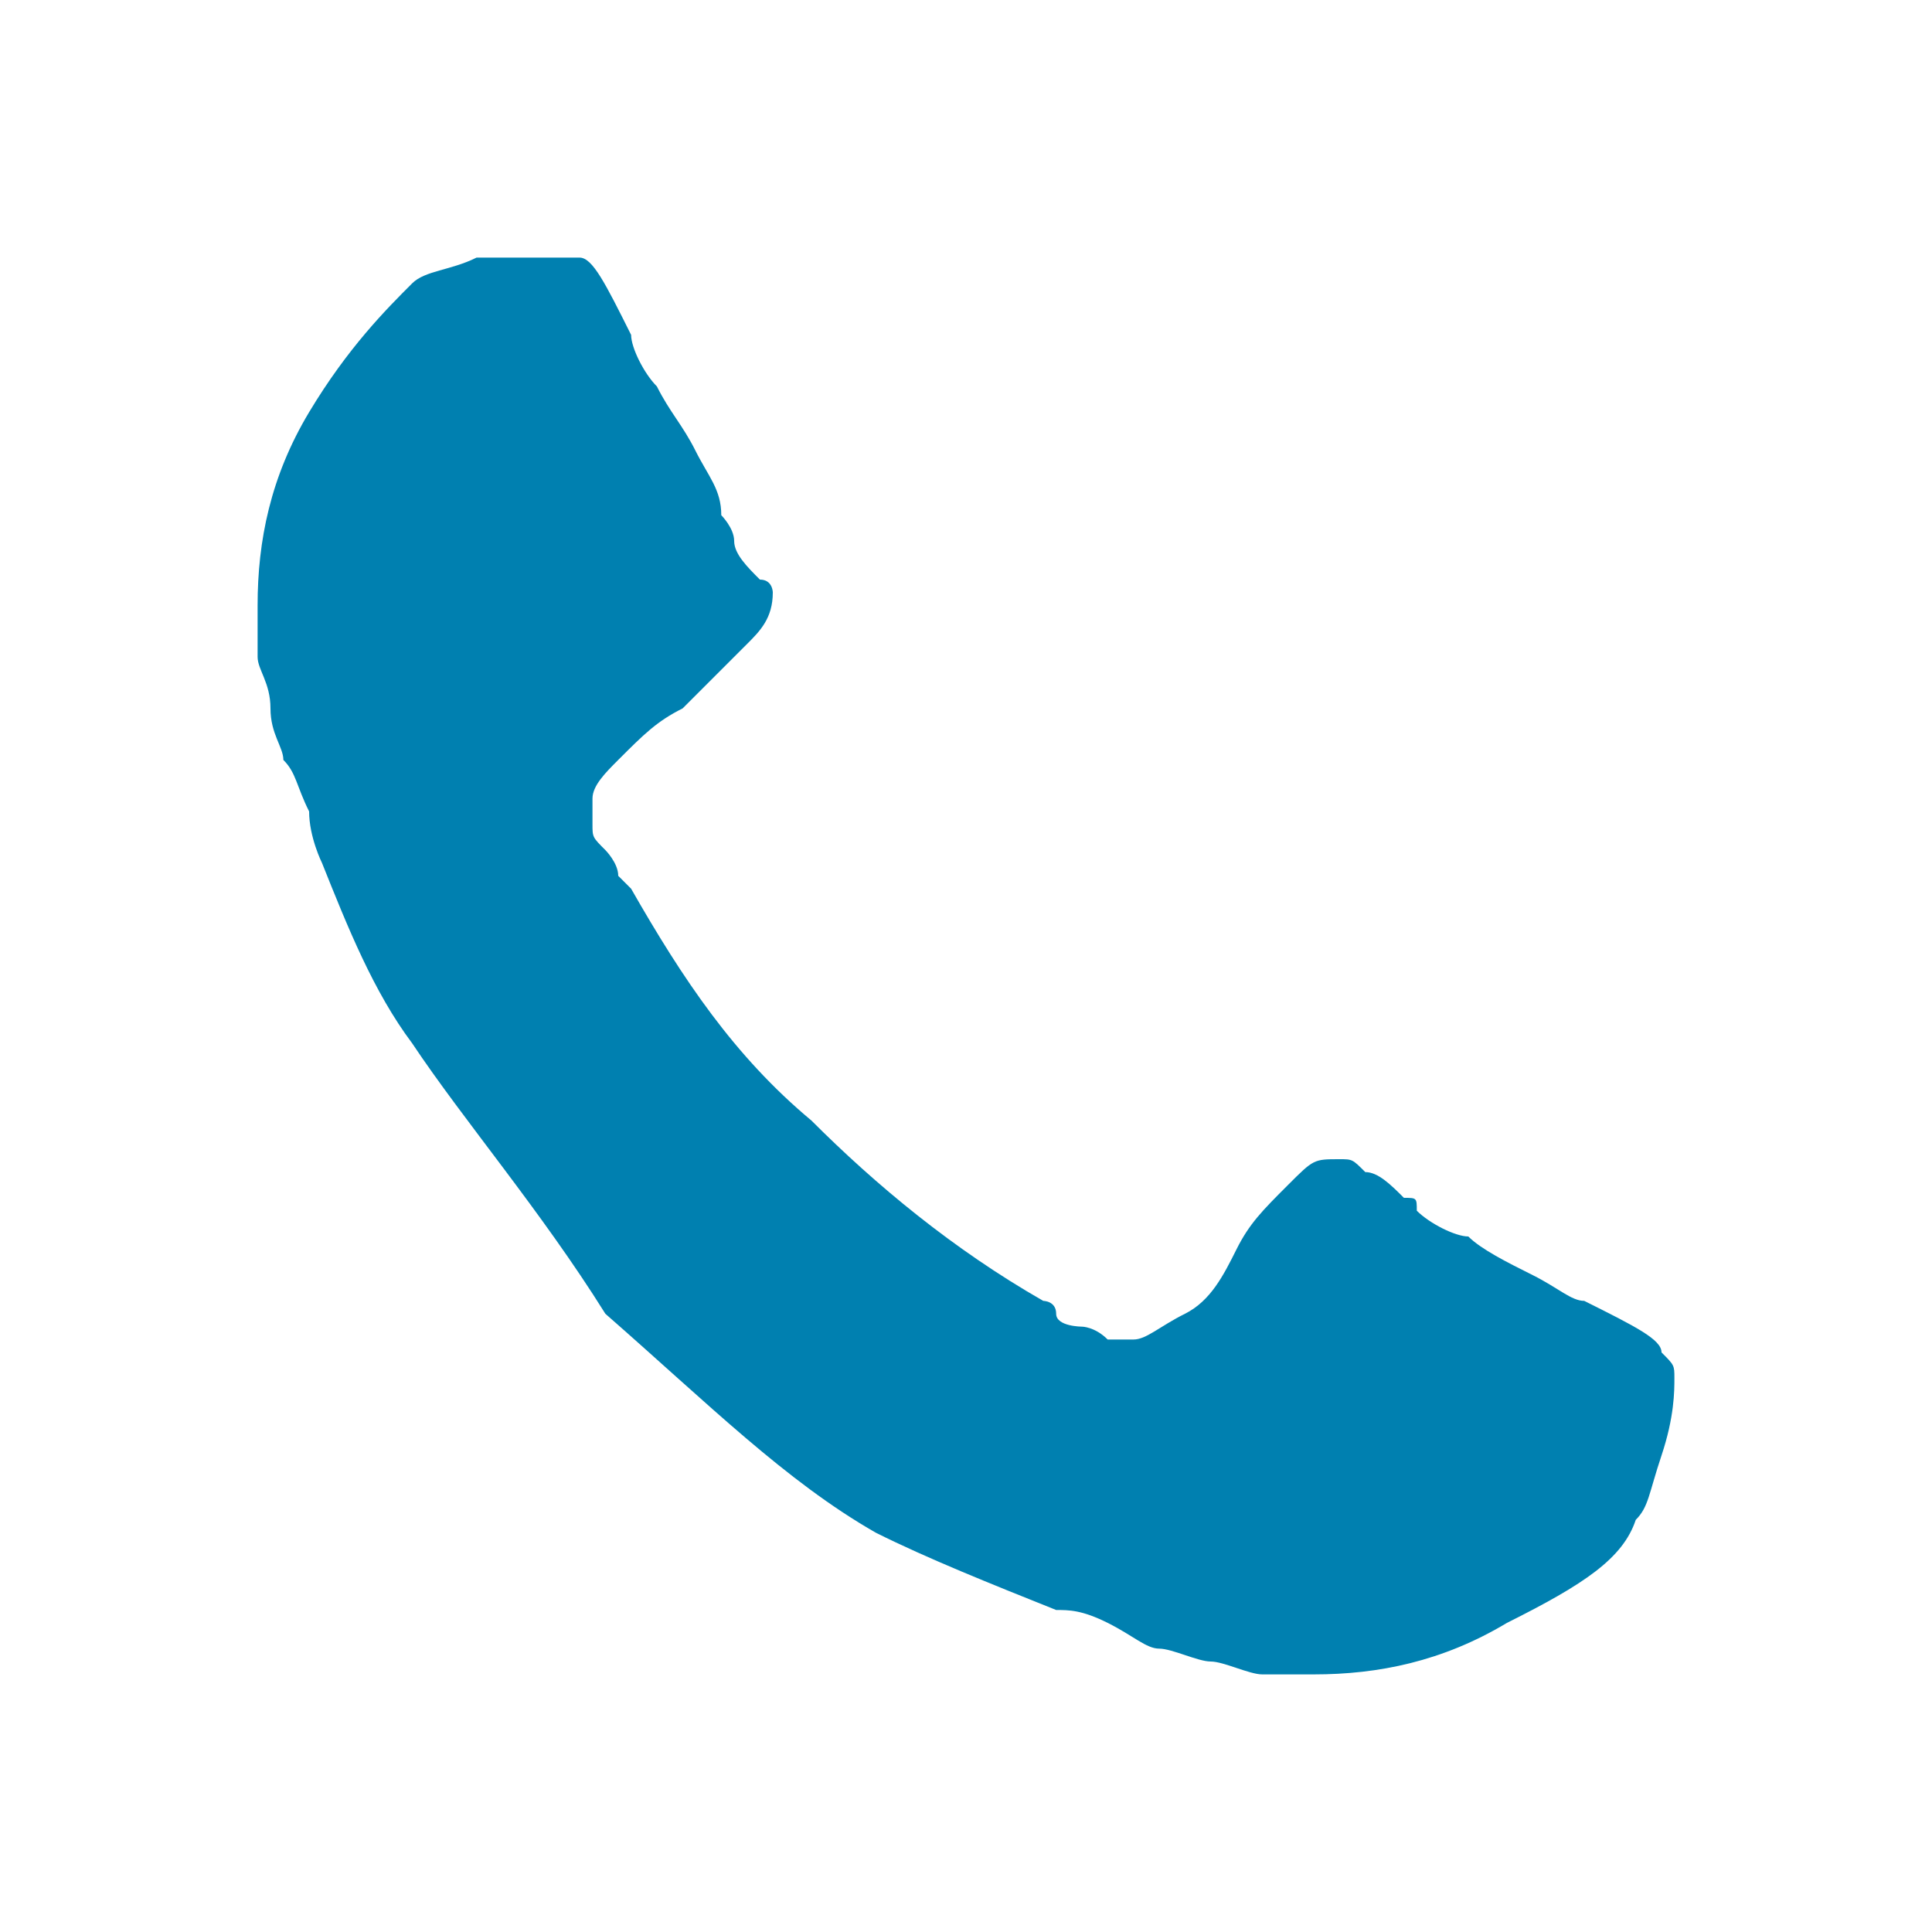 <?xml version="1.0" encoding="utf-8"?>
<!-- Generator: Adobe Illustrator 24.1.2, SVG Export Plug-In . SVG Version: 6.00 Build 0)  -->
<svg version="1.1" id="Capa_1" xmlns="http://www.w3.org/2000/svg" xmlns:xlink="http://www.w3.org/1999/xlink" x="0px" y="0px"
	 viewBox="0 0 15 15" style="enable-background:new 0 0 15 15;" xml:space="preserve">
<style type="text/css">
	.st0{fill:#0080B0;}
</style>
<g>
	<path class="st0" d="M13,10.7c0,0.1,0,0.3-0.1,0.6s-0.1,0.4-0.2,0.5c-0.1,0.3-0.4,0.5-1,0.8c-0.5,0.3-1,0.4-1.5,0.4
		c-0.1,0-0.3,0-0.4,0c-0.1,0-0.3-0.1-0.4-0.1s-0.3-0.1-0.4-0.1c-0.1,0-0.2-0.1-0.4-0.2s-0.3-0.1-0.4-0.1c-0.5-0.2-1-0.4-1.4-0.6
		c-0.7-0.4-1.3-1-2.1-1.7C4.2,9.4,3.6,8.7,3.2,8.1C2.9,7.7,2.7,7.2,2.5,6.7c0,0-0.1-0.2-0.1-0.4C2.3,6.1,2.3,6,2.2,5.9
		c0-0.1-0.1-0.2-0.1-0.4S2,5.2,2,5.1c0-0.1,0-0.3,0-0.4c0-0.5,0.1-1,0.4-1.5c0.3-0.5,0.6-0.8,0.8-1c0.1-0.1,0.3-0.1,0.5-0.2
		C4,2,4.2,2,4.3,2c0.1,0,0.1,0,0.2,0c0.1,0,0.2,0.2,0.4,0.6C4.9,2.7,5,2.9,5.1,3c0.1,0.2,0.2,0.3,0.3,0.5S5.6,3.8,5.6,4
		c0,0,0.1,0.1,0.1,0.2s0.1,0.2,0.2,0.3C6,4.5,6,4.6,6,4.6C6,4.8,5.9,4.9,5.8,5S5.5,5.3,5.3,5.5C5.1,5.6,5,5.7,4.8,5.9
		C4.7,6,4.6,6.1,4.6,6.2c0,0,0,0.1,0,0.2s0,0.1,0.1,0.2c0,0,0.1,0.1,0.1,0.2c0.1,0.1,0.1,0.1,0.1,0.1c0.4,0.7,0.8,1.3,1.4,1.8
		c0.5,0.5,1.1,1,1.8,1.4c0,0,0.1,0,0.1,0.1s0.2,0.1,0.2,0.1c0,0,0.1,0,0.2,0.1c0.1,0,0.1,0,0.2,0c0.1,0,0.2-0.1,0.4-0.2
		s0.3-0.3,0.4-0.5C9.7,9.5,9.8,9.4,10,9.2S10.2,9,10.4,9c0.1,0,0.1,0,0.2,0.1c0.1,0,0.2,0.1,0.3,0.2C11,9.3,11,9.3,11,9.4
		c0.1,0.1,0.3,0.2,0.4,0.2c0.1,0.1,0.3,0.2,0.5,0.3c0.2,0.1,0.3,0.2,0.4,0.2c0.4,0.2,0.6,0.3,0.6,0.4C13,10.6,13,10.6,13,10.7z"/>
</g>
</svg>

